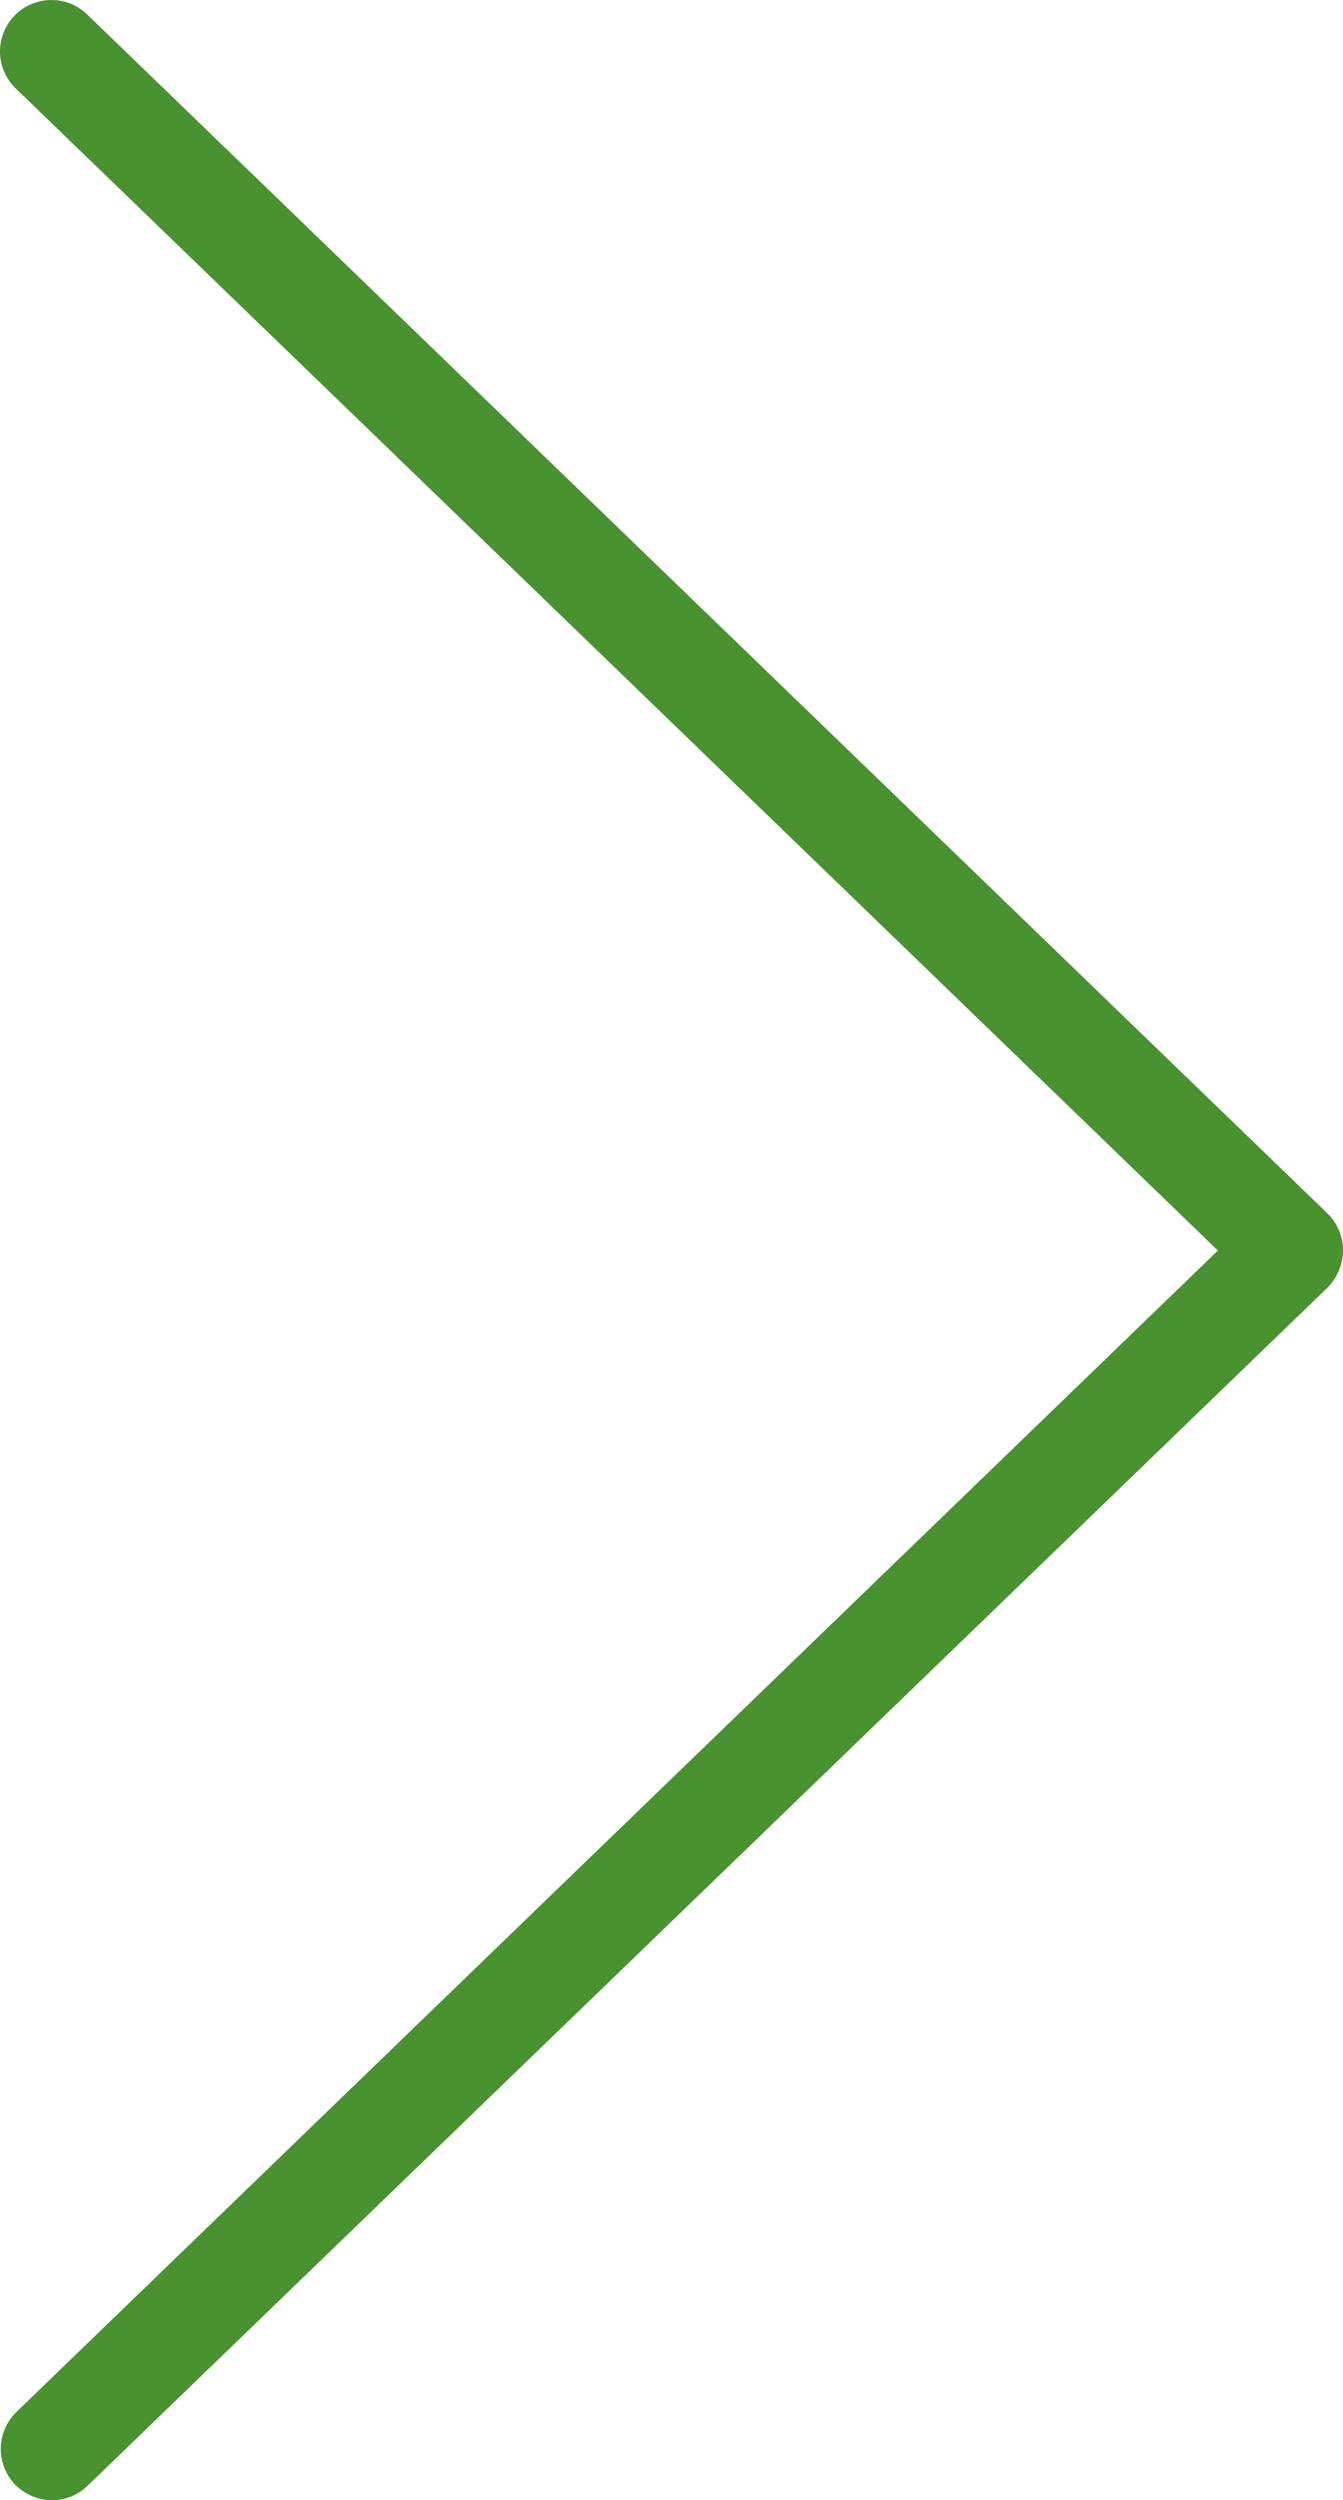 <svg id="Layer_1" data-name="Layer 1" xmlns="http://www.w3.org/2000/svg" viewBox="0 0 275.22 512.28"><defs><style>.cls-1{fill:#48922f;}</style></defs><title>ico-arrow-right-green</title><path class="cls-1" d="M264.53,266.63a10.38,10.38,0,0,1-7.3-3L3.23,18.13A10.54,10.54,0,0,1,17.54,2.65l.29.28,254,245.5a10.56,10.56,0,0,1,.3,14.9A10,10,0,0,1,264.53,266.63Z" transform="translate(0.16 0.15)"/><path class="cls-1" d="M10.53,512.13a10.68,10.68,0,0,1-7.6-3.2,10.56,10.56,0,0,1,.3-14.9l254-245.5a10.54,10.54,0,0,1,14.6,15.2l-254,245.4A10.38,10.38,0,0,1,10.53,512.13Z" transform="translate(0.16 0.15)"/></svg>